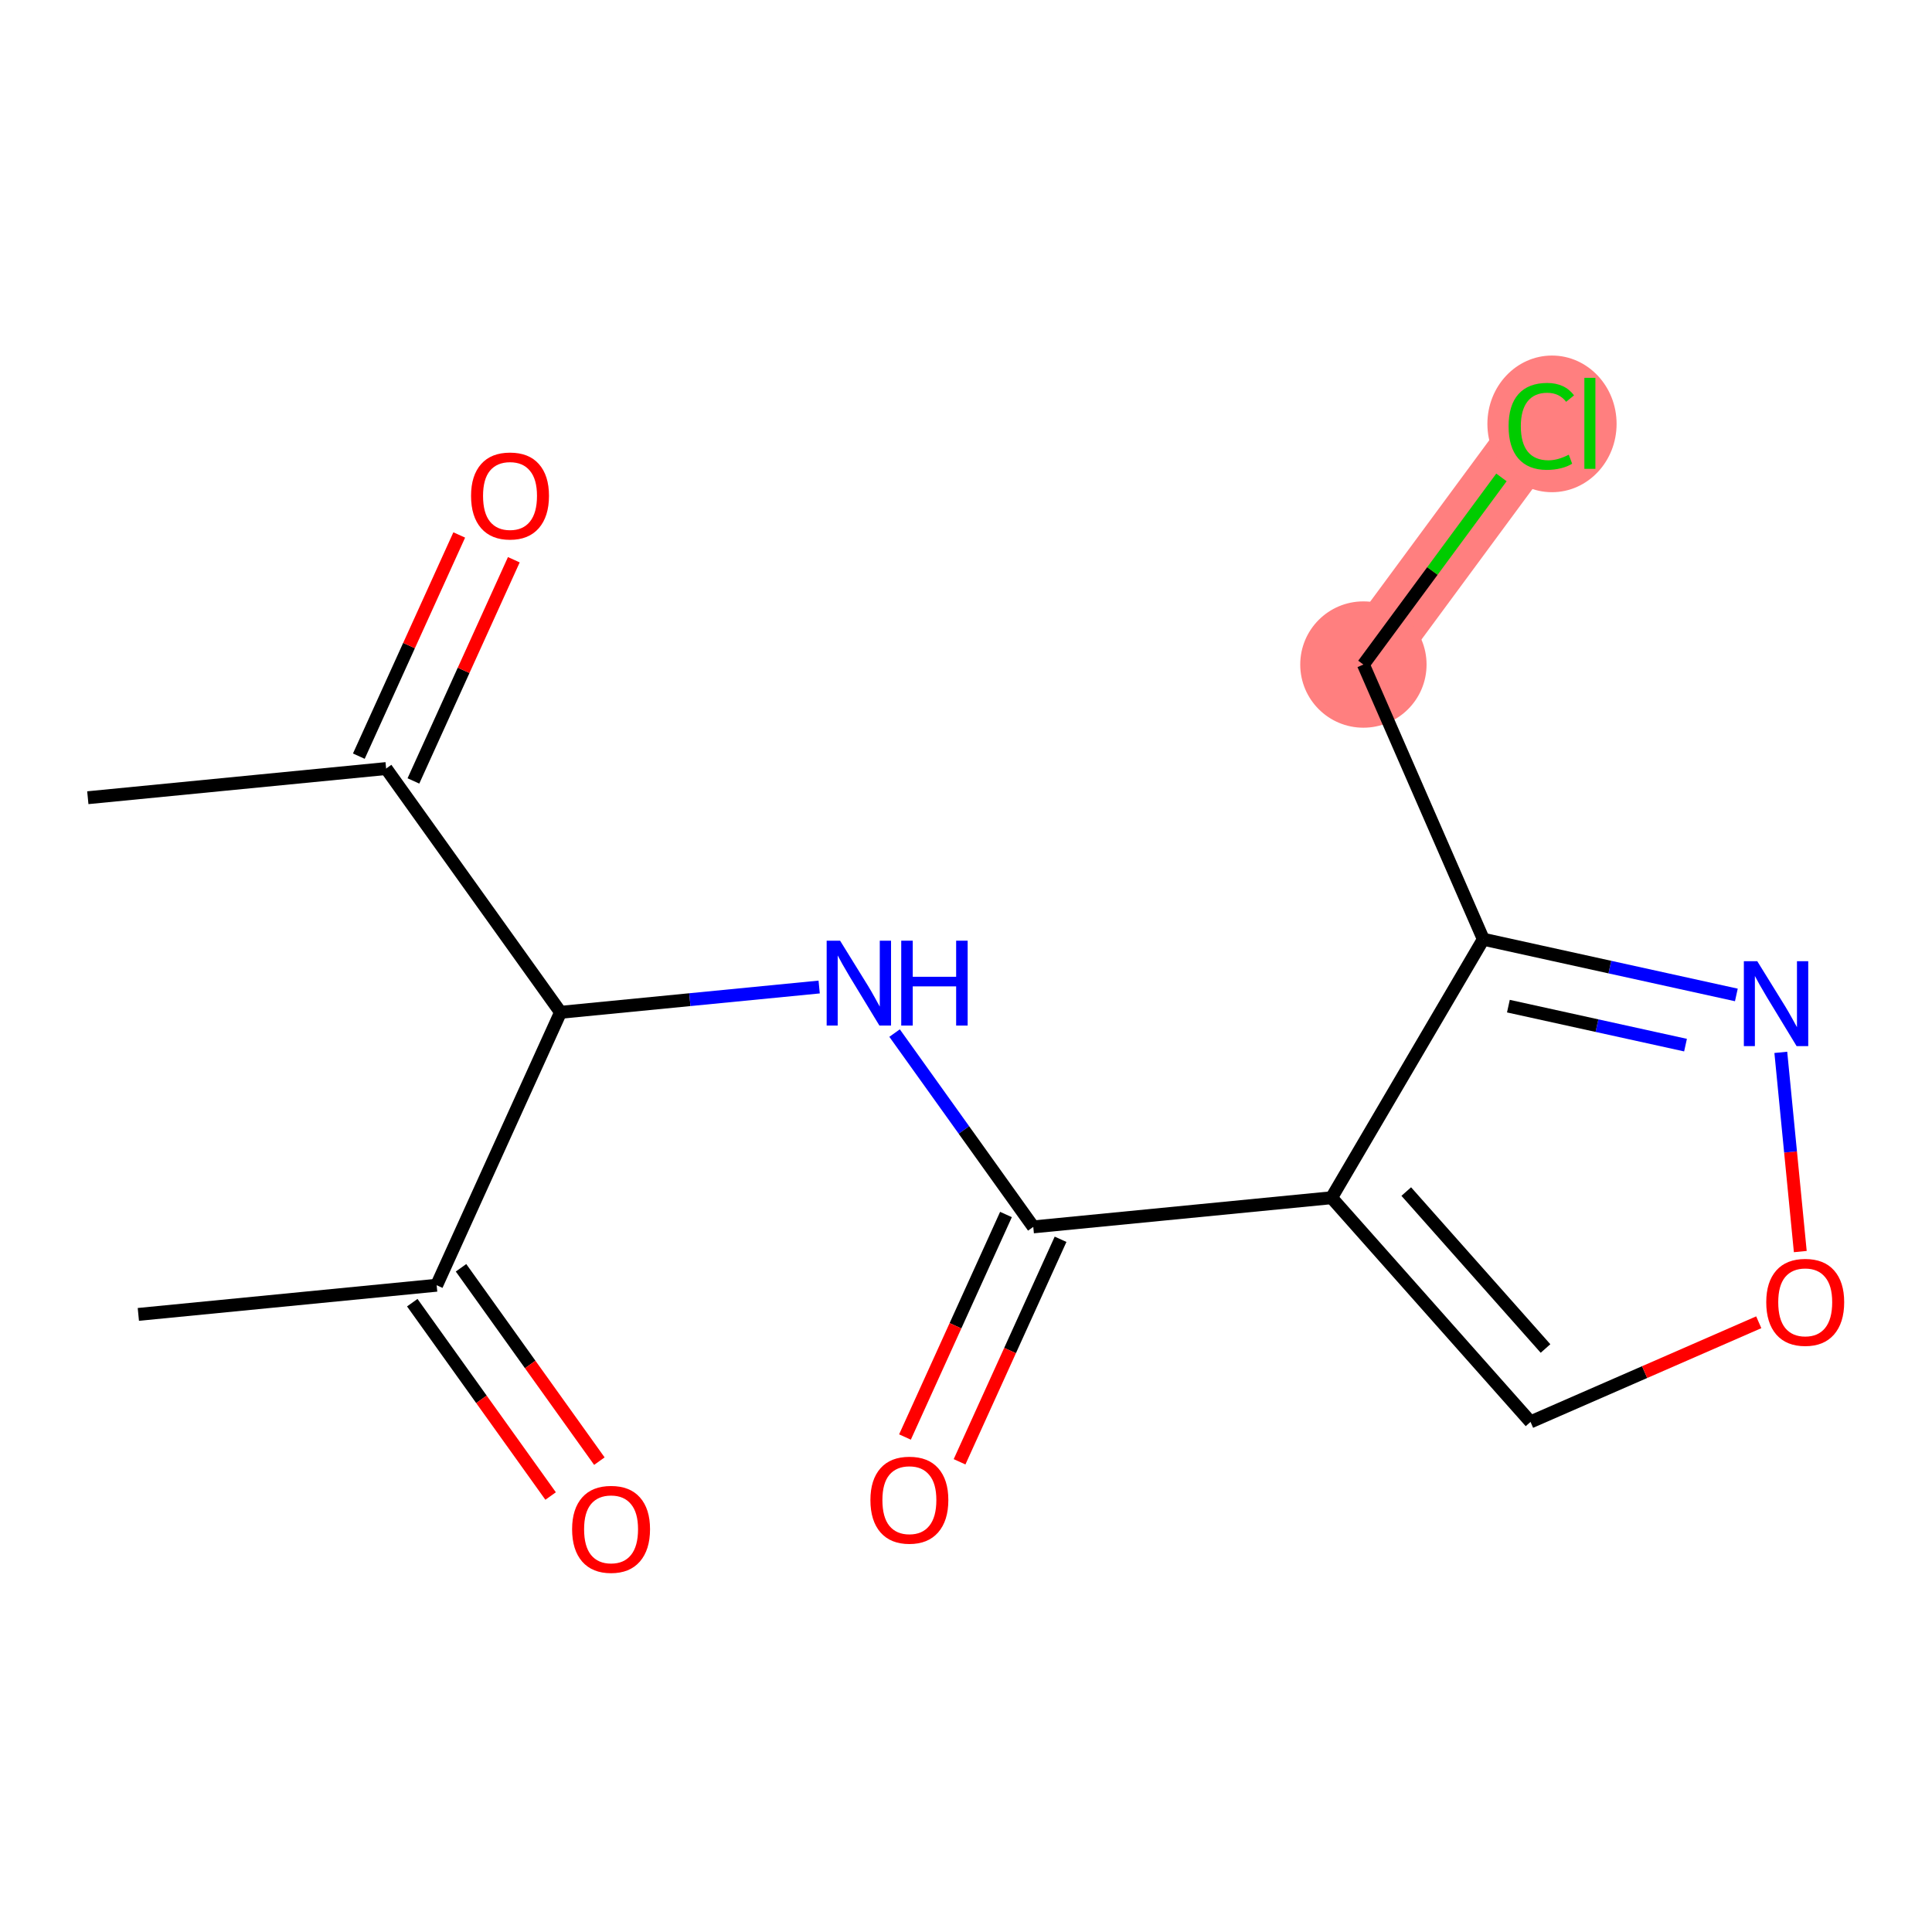<?xml version='1.0' encoding='iso-8859-1'?>
<svg version='1.1' baseProfile='full'
              xmlns='http://www.w3.org/2000/svg'
                      xmlns:rdkit='http://www.rdkit.org/xml'
                      xmlns:xlink='http://www.w3.org/1999/xlink'
                  xml:space='preserve'
width='300px' height='300px' viewBox='0 0 300 300'>
<!-- END OF HEADER -->
<rect style='opacity:1.0;fill:#FFFFFF;stroke:none' width='300' height='300' x='0' y='0'> </rect>
<rect style='opacity:1.0;fill:#FFFFFF;stroke:none' width='300' height='300' x='0' y='0'> </rect>
<path d='M 211.708,103.19 L 239.336,65.736' style='fill:none;fill-rule:evenodd;stroke:#FF7F7F;stroke-width:9.9px;stroke-linecap:butt;stroke-linejoin:miter;stroke-opacity:1' />
<ellipse cx='211.708' cy='103.19' rx='9.308' ry='9.308'  style='fill:#FF7F7F;fill-rule:evenodd;stroke:#FF7F7F;stroke-width:1.0px;stroke-linecap:butt;stroke-linejoin:miter;stroke-opacity:1' />
<ellipse cx='240.993' cy='65.819' rx='9.531' ry='10.11'  style='fill:#FF7F7F;fill-rule:evenodd;stroke:#FF7F7F;stroke-width:1.0px;stroke-linecap:butt;stroke-linejoin:miter;stroke-opacity:1' />
<path class='bond-0 atom-0 atom-1' d='M 13.636,123.869 L 59.958,119.34' style='fill:none;fill-rule:evenodd;stroke:#000000;stroke-width:2.0px;stroke-linecap:butt;stroke-linejoin:miter;stroke-opacity:1' />
<path class='bond-1 atom-1 atom-2' d='M 64.196,121.263 L 71.991,104.09' style='fill:none;fill-rule:evenodd;stroke:#000000;stroke-width:2.0px;stroke-linecap:butt;stroke-linejoin:miter;stroke-opacity:1' />
<path class='bond-1 atom-1 atom-2' d='M 71.991,104.09 L 79.787,86.916' style='fill:none;fill-rule:evenodd;stroke:#FF0000;stroke-width:2.0px;stroke-linecap:butt;stroke-linejoin:miter;stroke-opacity:1' />
<path class='bond-1 atom-1 atom-2' d='M 55.72,117.416 L 63.515,100.242' style='fill:none;fill-rule:evenodd;stroke:#000000;stroke-width:2.0px;stroke-linecap:butt;stroke-linejoin:miter;stroke-opacity:1' />
<path class='bond-1 atom-1 atom-2' d='M 63.515,100.242 L 71.311,83.069' style='fill:none;fill-rule:evenodd;stroke:#FF0000;stroke-width:2.0px;stroke-linecap:butt;stroke-linejoin:miter;stroke-opacity:1' />
<path class='bond-2 atom-1 atom-3' d='M 59.958,119.34 L 87.041,157.19' style='fill:none;fill-rule:evenodd;stroke:#000000;stroke-width:2.0px;stroke-linecap:butt;stroke-linejoin:miter;stroke-opacity:1' />
<path class='bond-3 atom-3 atom-4' d='M 87.041,157.19 L 107.121,155.227' style='fill:none;fill-rule:evenodd;stroke:#000000;stroke-width:2.0px;stroke-linecap:butt;stroke-linejoin:miter;stroke-opacity:1' />
<path class='bond-3 atom-3 atom-4' d='M 107.121,155.227 L 127.2,153.263' style='fill:none;fill-rule:evenodd;stroke:#0000FF;stroke-width:2.0px;stroke-linecap:butt;stroke-linejoin:miter;stroke-opacity:1' />
<path class='bond-13 atom-3 atom-14' d='M 87.041,157.19 L 67.803,199.57' style='fill:none;fill-rule:evenodd;stroke:#000000;stroke-width:2.0px;stroke-linecap:butt;stroke-linejoin:miter;stroke-opacity:1' />
<path class='bond-4 atom-4 atom-5' d='M 138.911,160.415 L 149.678,175.463' style='fill:none;fill-rule:evenodd;stroke:#0000FF;stroke-width:2.0px;stroke-linecap:butt;stroke-linejoin:miter;stroke-opacity:1' />
<path class='bond-4 atom-4 atom-5' d='M 149.678,175.463 L 160.446,190.511' style='fill:none;fill-rule:evenodd;stroke:#000000;stroke-width:2.0px;stroke-linecap:butt;stroke-linejoin:miter;stroke-opacity:1' />
<path class='bond-5 atom-5 atom-6' d='M 156.208,188.587 L 148.366,205.863' style='fill:none;fill-rule:evenodd;stroke:#000000;stroke-width:2.0px;stroke-linecap:butt;stroke-linejoin:miter;stroke-opacity:1' />
<path class='bond-5 atom-5 atom-6' d='M 148.366,205.863 L 140.524,223.139' style='fill:none;fill-rule:evenodd;stroke:#FF0000;stroke-width:2.0px;stroke-linecap:butt;stroke-linejoin:miter;stroke-opacity:1' />
<path class='bond-5 atom-5 atom-6' d='M 164.684,192.435 L 156.842,209.711' style='fill:none;fill-rule:evenodd;stroke:#000000;stroke-width:2.0px;stroke-linecap:butt;stroke-linejoin:miter;stroke-opacity:1' />
<path class='bond-5 atom-5 atom-6' d='M 156.842,209.711 L 149,226.987' style='fill:none;fill-rule:evenodd;stroke:#FF0000;stroke-width:2.0px;stroke-linecap:butt;stroke-linejoin:miter;stroke-opacity:1' />
<path class='bond-6 atom-5 atom-7' d='M 160.446,190.511 L 206.767,185.982' style='fill:none;fill-rule:evenodd;stroke:#000000;stroke-width:2.0px;stroke-linecap:butt;stroke-linejoin:miter;stroke-opacity:1' />
<path class='bond-7 atom-7 atom-8' d='M 206.767,185.982 L 237.659,220.794' style='fill:none;fill-rule:evenodd;stroke:#000000;stroke-width:2.0px;stroke-linecap:butt;stroke-linejoin:miter;stroke-opacity:1' />
<path class='bond-7 atom-7 atom-8' d='M 218.363,185.025 L 239.987,209.394' style='fill:none;fill-rule:evenodd;stroke:#000000;stroke-width:2.0px;stroke-linecap:butt;stroke-linejoin:miter;stroke-opacity:1' />
<path class='bond-16 atom-11 atom-7' d='M 230.33,145.844 L 206.767,185.982' style='fill:none;fill-rule:evenodd;stroke:#000000;stroke-width:2.0px;stroke-linecap:butt;stroke-linejoin:miter;stroke-opacity:1' />
<path class='bond-8 atom-8 atom-9' d='M 237.659,220.794 L 255.379,213.058' style='fill:none;fill-rule:evenodd;stroke:#000000;stroke-width:2.0px;stroke-linecap:butt;stroke-linejoin:miter;stroke-opacity:1' />
<path class='bond-8 atom-8 atom-9' d='M 255.379,213.058 L 273.099,205.321' style='fill:none;fill-rule:evenodd;stroke:#FF0000;stroke-width:2.0px;stroke-linecap:butt;stroke-linejoin:miter;stroke-opacity:1' />
<path class='bond-9 atom-9 atom-10' d='M 279.548,194.343 L 278.035,178.876' style='fill:none;fill-rule:evenodd;stroke:#FF0000;stroke-width:2.0px;stroke-linecap:butt;stroke-linejoin:miter;stroke-opacity:1' />
<path class='bond-9 atom-9 atom-10' d='M 278.035,178.876 L 276.523,163.408' style='fill:none;fill-rule:evenodd;stroke:#0000FF;stroke-width:2.0px;stroke-linecap:butt;stroke-linejoin:miter;stroke-opacity:1' />
<path class='bond-10 atom-10 atom-11' d='M 269.621,154.494 L 249.975,150.169' style='fill:none;fill-rule:evenodd;stroke:#0000FF;stroke-width:2.0px;stroke-linecap:butt;stroke-linejoin:miter;stroke-opacity:1' />
<path class='bond-10 atom-10 atom-11' d='M 249.975,150.169 L 230.33,145.844' style='fill:none;fill-rule:evenodd;stroke:#000000;stroke-width:2.0px;stroke-linecap:butt;stroke-linejoin:miter;stroke-opacity:1' />
<path class='bond-10 atom-10 atom-11' d='M 261.726,162.287 L 247.974,159.26' style='fill:none;fill-rule:evenodd;stroke:#0000FF;stroke-width:2.0px;stroke-linecap:butt;stroke-linejoin:miter;stroke-opacity:1' />
<path class='bond-10 atom-10 atom-11' d='M 247.974,159.26 L 234.222,156.233' style='fill:none;fill-rule:evenodd;stroke:#000000;stroke-width:2.0px;stroke-linecap:butt;stroke-linejoin:miter;stroke-opacity:1' />
<path class='bond-11 atom-11 atom-12' d='M 230.33,145.844 L 211.708,103.19' style='fill:none;fill-rule:evenodd;stroke:#000000;stroke-width:2.0px;stroke-linecap:butt;stroke-linejoin:miter;stroke-opacity:1' />
<path class='bond-12 atom-12 atom-13' d='M 211.708,103.19 L 222.425,88.661' style='fill:none;fill-rule:evenodd;stroke:#000000;stroke-width:2.0px;stroke-linecap:butt;stroke-linejoin:miter;stroke-opacity:1' />
<path class='bond-12 atom-12 atom-13' d='M 222.425,88.661 L 233.143,74.132' style='fill:none;fill-rule:evenodd;stroke:#00CC00;stroke-width:2.0px;stroke-linecap:butt;stroke-linejoin:miter;stroke-opacity:1' />
<path class='bond-14 atom-14 atom-15' d='M 67.803,199.57 L 21.482,204.1' style='fill:none;fill-rule:evenodd;stroke:#000000;stroke-width:2.0px;stroke-linecap:butt;stroke-linejoin:miter;stroke-opacity:1' />
<path class='bond-15 atom-14 atom-16' d='M 64.018,202.279 L 74.759,217.29' style='fill:none;fill-rule:evenodd;stroke:#000000;stroke-width:2.0px;stroke-linecap:butt;stroke-linejoin:miter;stroke-opacity:1' />
<path class='bond-15 atom-14 atom-16' d='M 74.759,217.29 L 85.5,232.301' style='fill:none;fill-rule:evenodd;stroke:#FF0000;stroke-width:2.0px;stroke-linecap:butt;stroke-linejoin:miter;stroke-opacity:1' />
<path class='bond-15 atom-14 atom-16' d='M 71.588,196.862 L 82.329,211.873' style='fill:none;fill-rule:evenodd;stroke:#000000;stroke-width:2.0px;stroke-linecap:butt;stroke-linejoin:miter;stroke-opacity:1' />
<path class='bond-15 atom-14 atom-16' d='M 82.329,211.873 L 93.07,226.884' style='fill:none;fill-rule:evenodd;stroke:#FF0000;stroke-width:2.0px;stroke-linecap:butt;stroke-linejoin:miter;stroke-opacity:1' />
<path  class='atom-2' d='M 73.145 76.996
Q 73.145 73.832, 74.709 72.063
Q 76.273 70.294, 79.196 70.294
Q 82.118 70.294, 83.682 72.063
Q 85.246 73.832, 85.246 76.996
Q 85.246 80.199, 83.664 82.023
Q 82.081 83.829, 79.196 83.829
Q 76.291 83.829, 74.709 82.023
Q 73.145 80.217, 73.145 76.996
M 79.196 82.34
Q 81.206 82.34, 82.286 80.999
Q 83.384 79.64, 83.384 76.996
Q 83.384 74.409, 82.286 73.106
Q 81.206 71.784, 79.196 71.784
Q 77.185 71.784, 76.087 73.087
Q 75.007 74.39, 75.007 76.996
Q 75.007 79.659, 76.087 80.999
Q 77.185 82.34, 79.196 82.34
' fill='#FF0000'/>
<path  class='atom-4' d='M 130.449 146.07
L 134.768 153.052
Q 135.196 153.74, 135.885 154.988
Q 136.574 156.235, 136.611 156.309
L 136.611 146.07
L 138.361 146.07
L 138.361 159.251
L 136.555 159.251
L 131.92 151.618
Q 131.38 150.724, 130.803 149.7
Q 130.244 148.677, 130.077 148.36
L 130.077 159.251
L 128.364 159.251
L 128.364 146.07
L 130.449 146.07
' fill='#0000FF'/>
<path  class='atom-4' d='M 139.943 146.07
L 141.731 146.07
L 141.731 151.674
L 148.47 151.674
L 148.47 146.07
L 150.257 146.07
L 150.257 159.251
L 148.47 159.251
L 148.47 153.163
L 141.731 153.163
L 141.731 159.251
L 139.943 159.251
L 139.943 146.07
' fill='#0000FF'/>
<path  class='atom-6' d='M 135.157 232.929
Q 135.157 229.764, 136.721 227.995
Q 138.285 226.227, 141.208 226.227
Q 144.131 226.227, 145.695 227.995
Q 147.258 229.764, 147.258 232.929
Q 147.258 236.131, 145.676 237.955
Q 144.094 239.761, 141.208 239.761
Q 138.304 239.761, 136.721 237.955
Q 135.157 236.149, 135.157 232.929
M 141.208 238.272
Q 143.219 238.272, 144.298 236.931
Q 145.397 235.572, 145.397 232.929
Q 145.397 230.341, 144.298 229.038
Q 143.219 227.716, 141.208 227.716
Q 139.197 227.716, 138.099 229.019
Q 137.019 230.322, 137.019 232.929
Q 137.019 235.591, 138.099 236.931
Q 139.197 238.272, 141.208 238.272
' fill='#FF0000'/>
<path  class='atom-9' d='M 274.263 202.209
Q 274.263 199.044, 275.826 197.276
Q 277.39 195.507, 280.313 195.507
Q 283.236 195.507, 284.8 197.276
Q 286.364 199.044, 286.364 202.209
Q 286.364 205.411, 284.781 207.236
Q 283.199 209.041, 280.313 209.041
Q 277.409 209.041, 275.826 207.236
Q 274.263 205.43, 274.263 202.209
M 280.313 207.552
Q 282.324 207.552, 283.404 206.212
Q 284.502 204.853, 284.502 202.209
Q 284.502 199.621, 283.404 198.318
Q 282.324 196.996, 280.313 196.996
Q 278.303 196.996, 277.204 198.3
Q 276.124 199.603, 276.124 202.209
Q 276.124 204.871, 277.204 206.212
Q 278.303 207.552, 280.313 207.552
' fill='#FF0000'/>
<path  class='atom-10' d='M 272.87 149.26
L 277.189 156.242
Q 277.617 156.93, 278.306 158.178
Q 278.995 159.425, 279.032 159.499
L 279.032 149.26
L 280.782 149.26
L 280.782 162.441
L 278.976 162.441
L 274.341 154.808
Q 273.801 153.914, 273.224 152.89
Q 272.665 151.867, 272.498 151.55
L 272.498 162.441
L 270.785 162.441
L 270.785 149.26
L 272.87 149.26
' fill='#0000FF'/>
<path  class='atom-13' d='M 234.254 66.192
Q 234.254 62.915, 235.781 61.202
Q 237.326 59.471, 240.249 59.471
Q 242.967 59.471, 244.419 61.389
L 243.19 62.394
Q 242.129 60.998, 240.249 60.998
Q 238.257 60.998, 237.196 62.338
Q 236.153 63.66, 236.153 66.192
Q 236.153 68.798, 237.233 70.138
Q 238.331 71.479, 240.453 71.479
Q 241.906 71.479, 243.6 70.604
L 244.121 72
Q 243.432 72.447, 242.39 72.708
Q 241.347 72.968, 240.193 72.968
Q 237.326 72.968, 235.781 71.218
Q 234.254 69.468, 234.254 66.192
' fill='#00CC00'/>
<path  class='atom-13' d='M 246.02 58.67
L 247.733 58.67
L 247.733 72.801
L 246.02 72.801
L 246.02 58.67
' fill='#00CC00'/>
<path  class='atom-16' d='M 88.836 237.458
Q 88.836 234.293, 90.4 232.525
Q 91.964 230.756, 94.887 230.756
Q 97.809 230.756, 99.373 232.525
Q 100.937 234.293, 100.937 237.458
Q 100.937 240.66, 99.355 242.485
Q 97.772 244.291, 94.887 244.291
Q 91.982 244.291, 90.4 242.485
Q 88.836 240.679, 88.836 237.458
M 94.887 242.801
Q 96.897 242.801, 97.977 241.461
Q 99.075 240.102, 99.075 237.458
Q 99.075 234.871, 97.977 233.567
Q 96.897 232.246, 94.887 232.246
Q 92.876 232.246, 91.778 233.549
Q 90.698 234.852, 90.698 237.458
Q 90.698 240.121, 91.778 241.461
Q 92.876 242.801, 94.887 242.801
' fill='#FF0000'/>
</svg>
